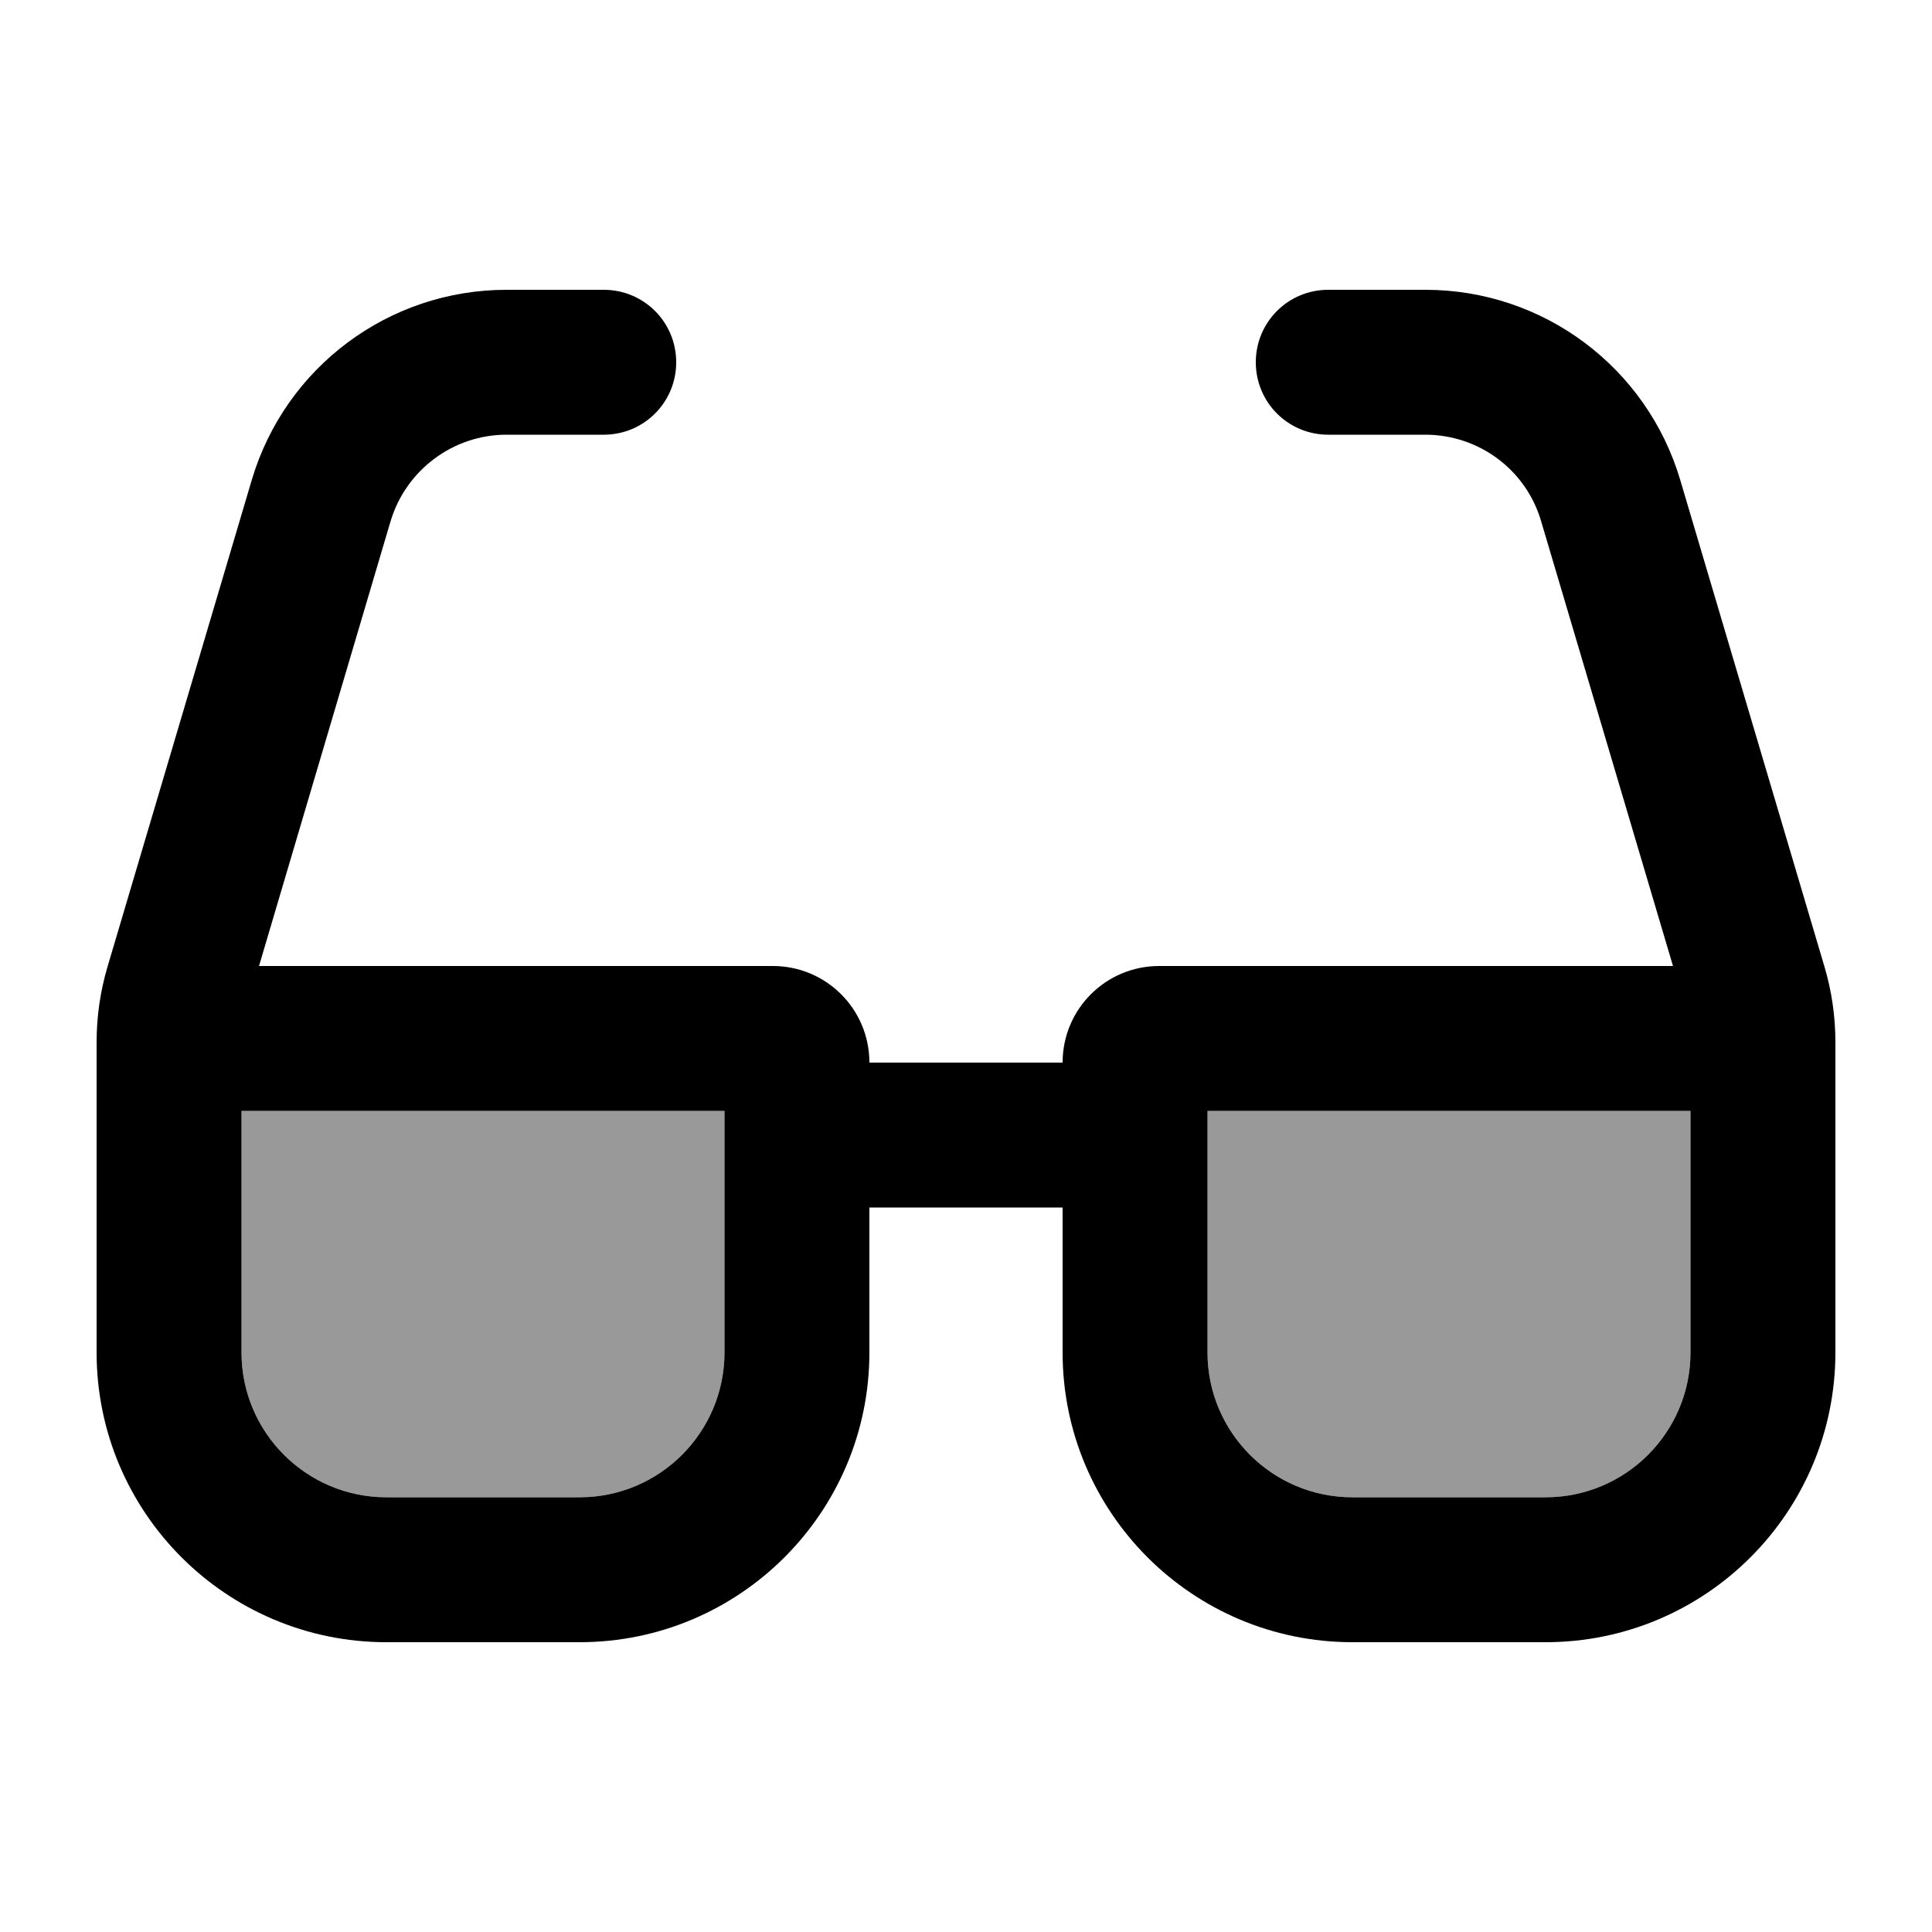 <svg xmlns="http://www.w3.org/2000/svg" viewBox="0 0 640 640"><!--! Font Awesome Pro 7.1.0 by @fontawesome - https://fontawesome.com License - https://fontawesome.com/license (Commercial License) Copyright 2025 Fonticons, Inc. --><path opacity=".4" fill="currentColor" d="M80 368L240 368L240 448C240 474.5 218.5 496 192 496L128 496C101.5 496 80 474.5 80 448L80 368zM400 368L560 368L560 448C560 474.5 538.5 496 512 496L448 496C421.5 496 400 474.5 400 448L400 368z"/><path fill="currentColor" d="M167.8 144C150.1 144 134.5 155.7 129.4 172.6L85.8 320L256 320C273.7 320 288 334.3 288 352L352 352C352 334.3 366.3 320 384 320L554.2 320L510.5 172.6C505.5 155.6 489.9 144 472.1 144L440 144C426.7 144 416 133.3 416 120C416 106.7 426.7 96 440 96L472.2 96C511.2 96 545.5 121.6 556.6 159L604.4 320.3C606.8 328.4 608 336.8 608 345.3L608 448C608 501 565 544 512 544L448 544C395 544 352 501 352 448L352 400L288 400L288 448C288 501 245 544 192 544L128 544C75 544 32 501 32 448L32 345.3C32 336.8 33.2 328.4 35.6 320.3L83.4 159C94.5 121.6 128.8 96 167.8 96L200 96C213.3 96 224 106.7 224 120C224 133.3 213.3 144 200 144L167.8 144zM560 368L400 368L400 448C400 474.5 421.5 496 448 496L512 496C538.5 496 560 474.5 560 448L560 368zM80 368L80 448C80 474.5 101.5 496 128 496L192 496C218.5 496 240 474.5 240 448L240 368L80 368z"/></svg>